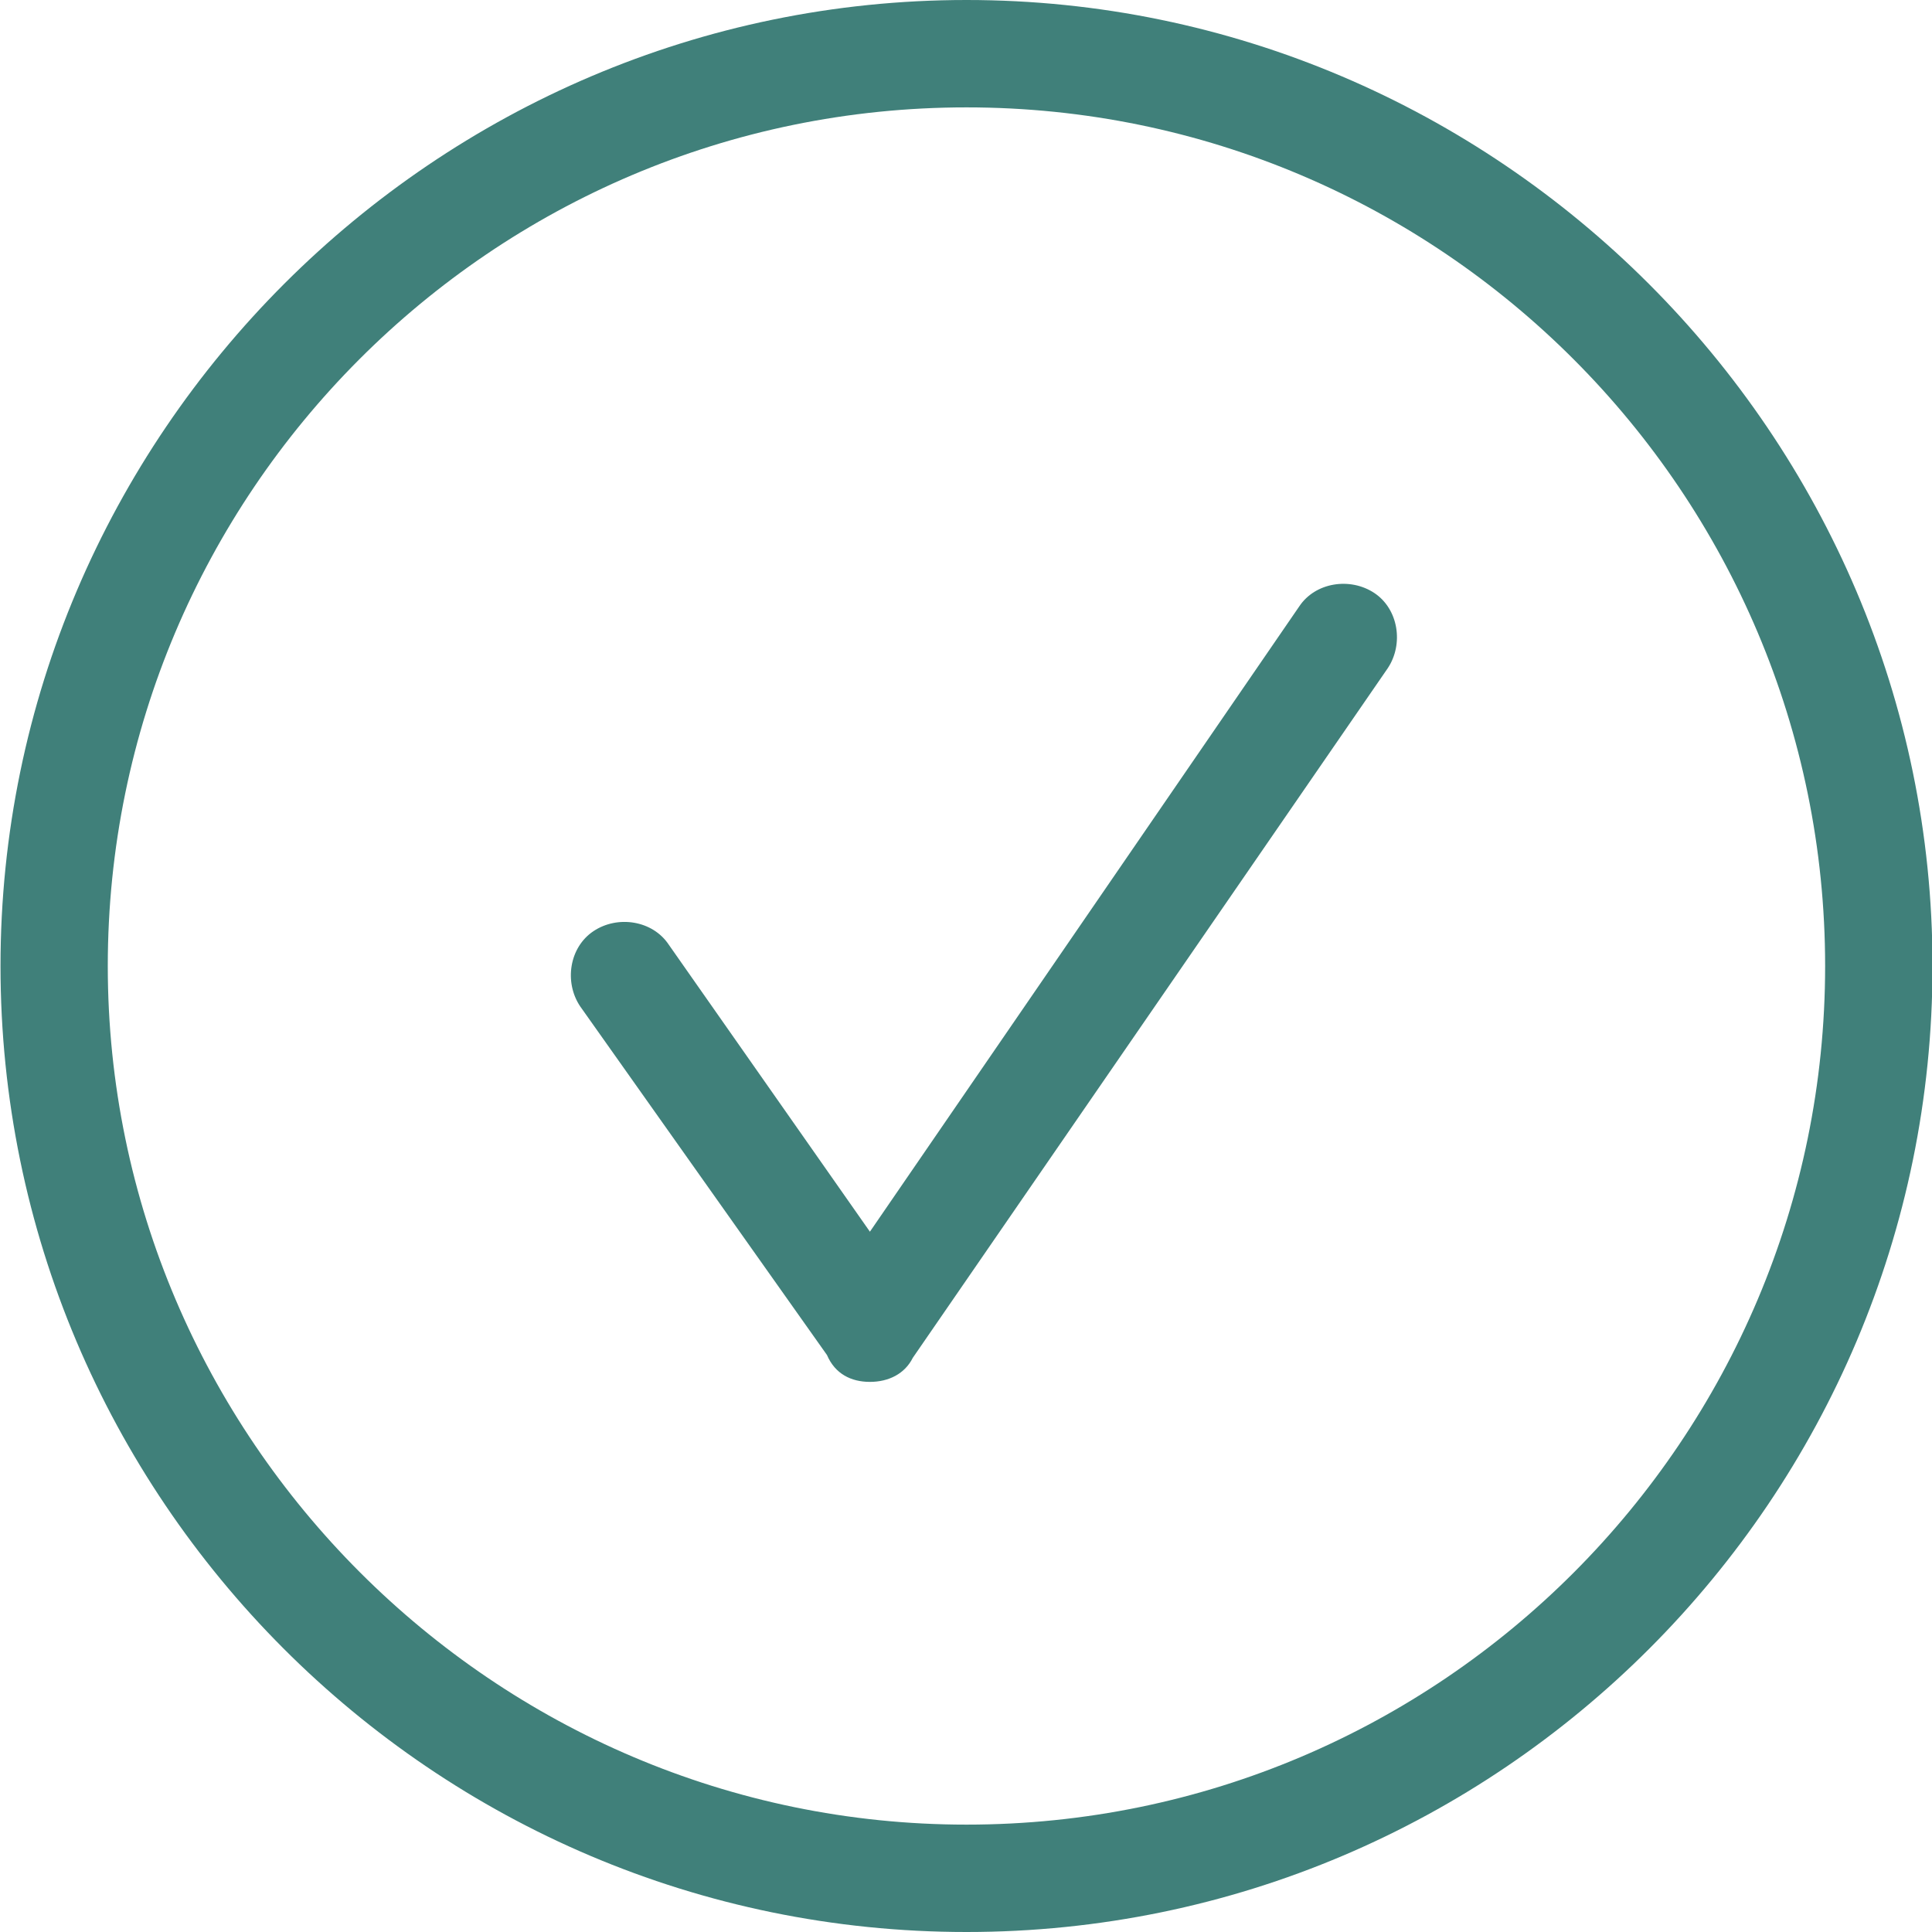 <svg xmlns="http://www.w3.org/2000/svg" fill="none" viewBox="0 0 19 19" height="19" width="19">
<path fill="#40807A" d="M8.555 13.59C8.739 13.59 8.898 13.511 8.977 13.353L13.648 6.571C13.806 6.333 13.753 5.99 13.516 5.832C13.278 5.674 12.935 5.726 12.777 5.964L8.555 12.113L6.576 9.289C6.417 9.051 6.074 8.999 5.837 9.157C5.599 9.315 5.546 9.658 5.705 9.896L8.133 13.326C8.212 13.511 8.37 13.59 8.555 13.59Z"></path>
<path fill="#40807A" d="M9.505 19C4.253 19 0.005 14.725 0.005 9.5C0.005 4.275 4.28 0 9.505 0C14.73 0 19.005 4.275 19.005 9.5C19.005 14.725 14.756 19 9.505 19ZM9.505 1.056C4.834 1.056 1.06 4.856 1.06 9.5C1.06 14.144 4.86 17.944 9.505 17.944C14.176 17.944 17.949 14.144 17.949 9.5C17.949 4.856 14.176 1.056 9.505 1.056Z"></path>
</svg>
